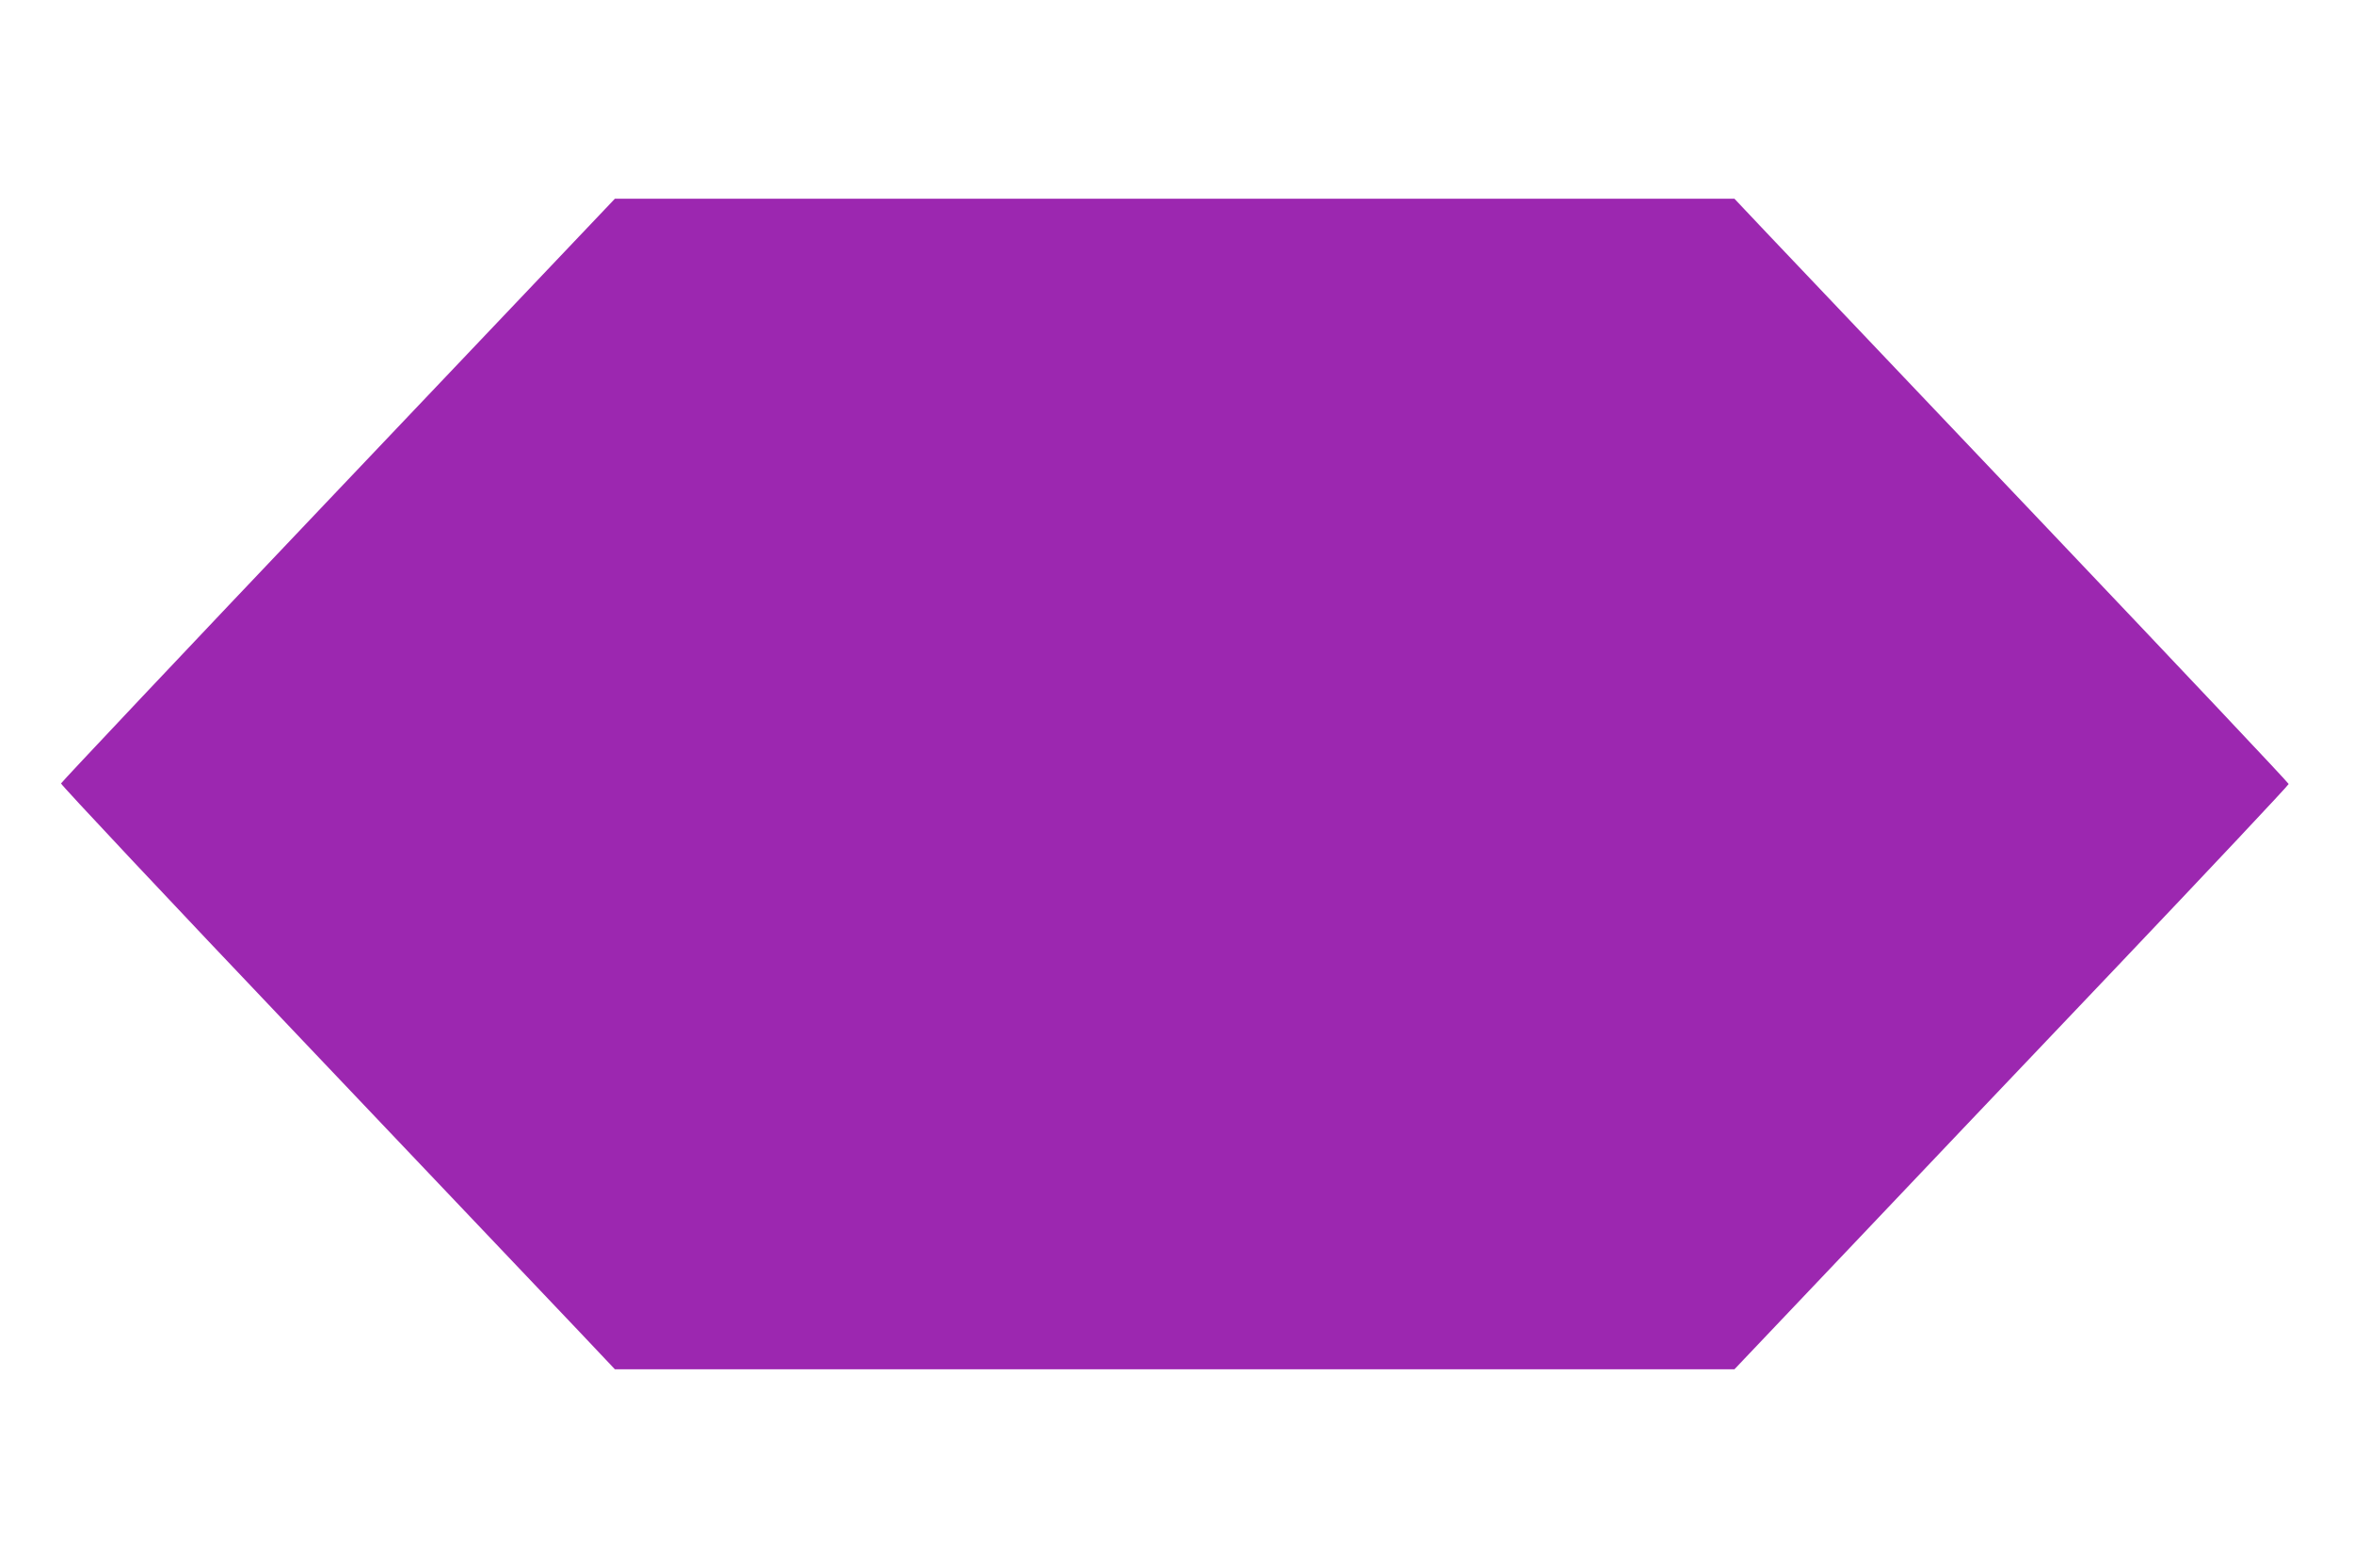 <?xml version="1.0" standalone="no"?>
<!DOCTYPE svg PUBLIC "-//W3C//DTD SVG 20010904//EN"
 "http://www.w3.org/TR/2001/REC-SVG-20010904/DTD/svg10.dtd">
<svg version="1.0" xmlns="http://www.w3.org/2000/svg"
 width="1280pt" height="853pt" viewBox="0 0 1280 853"
 preserveAspectRatio="xMidYMid meet">
<g transform="translate(0,853) scale(0.1,-0.1)"
fill="#9c27b0" stroke="none">
<path d="M1840 5865 c-828 -871 -1506 -1590 -1508 -1597 -1 -7 590 -637 1315
-1399 725 -763 1404 -1477 1508 -1587 l190 -201 3045 0 3045 0 567 597 c311
328 989 1042 1507 1586 518 545 941 995 941 1001 0 6 -593 634 -1317 1396
-725 763 -1403 1477 -1508 1587 l-190 201 -3045 0 -3045 0 -1505 -1584z"/>
</g>
</svg>
